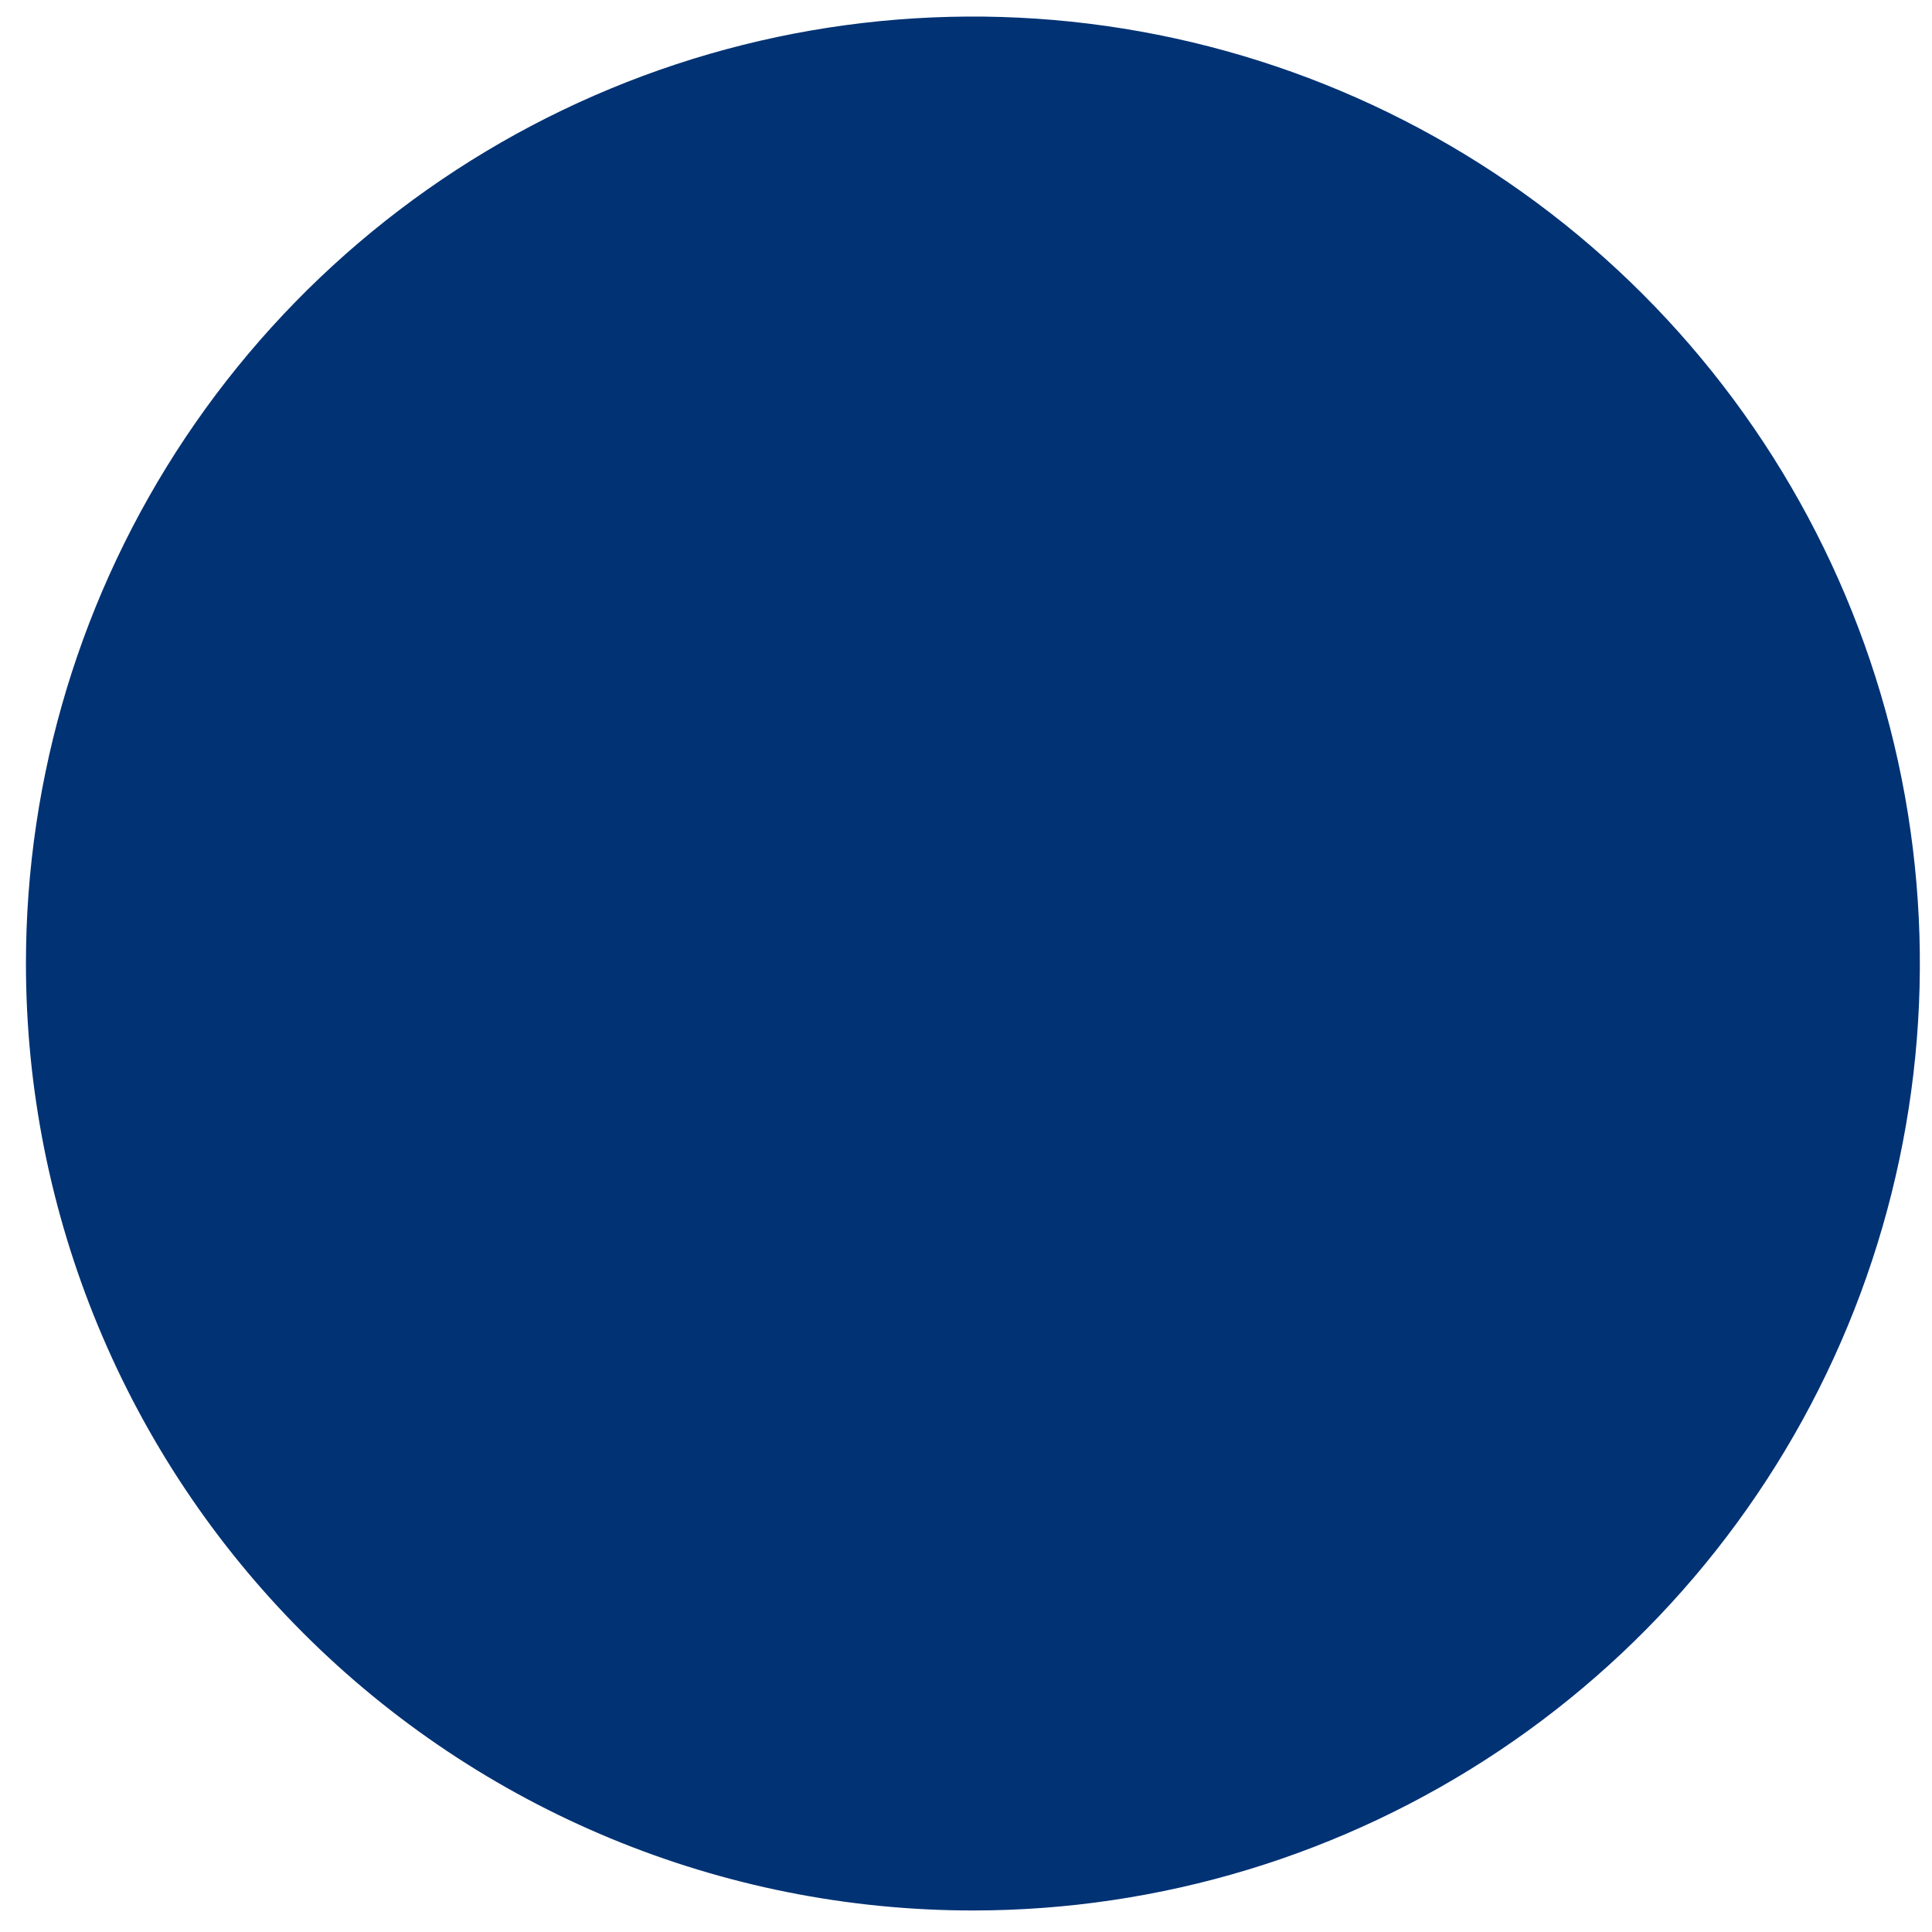 <?xml version="1.0" encoding="UTF-8"?> <svg xmlns="http://www.w3.org/2000/svg" width="70" height="70" viewBox="0 0 70 70" fill="none"> <path d="M35.25 69.22C42.036 69.22 48.669 67.208 54.312 63.438C59.954 59.668 64.351 54.309 66.948 48.04C69.545 41.77 70.225 34.872 68.901 28.216C67.577 21.561 64.309 15.447 59.511 10.649C54.712 5.851 48.599 2.583 41.944 1.259C35.288 -0.065 28.389 0.615 22.12 3.212C15.851 5.809 10.492 10.206 6.722 15.848C2.952 21.491 0.94 28.124 0.94 34.91C0.94 44.01 4.555 52.736 10.989 59.171C17.424 65.605 26.15 69.22 35.25 69.22Z" fill="#003274"></path> </svg> 